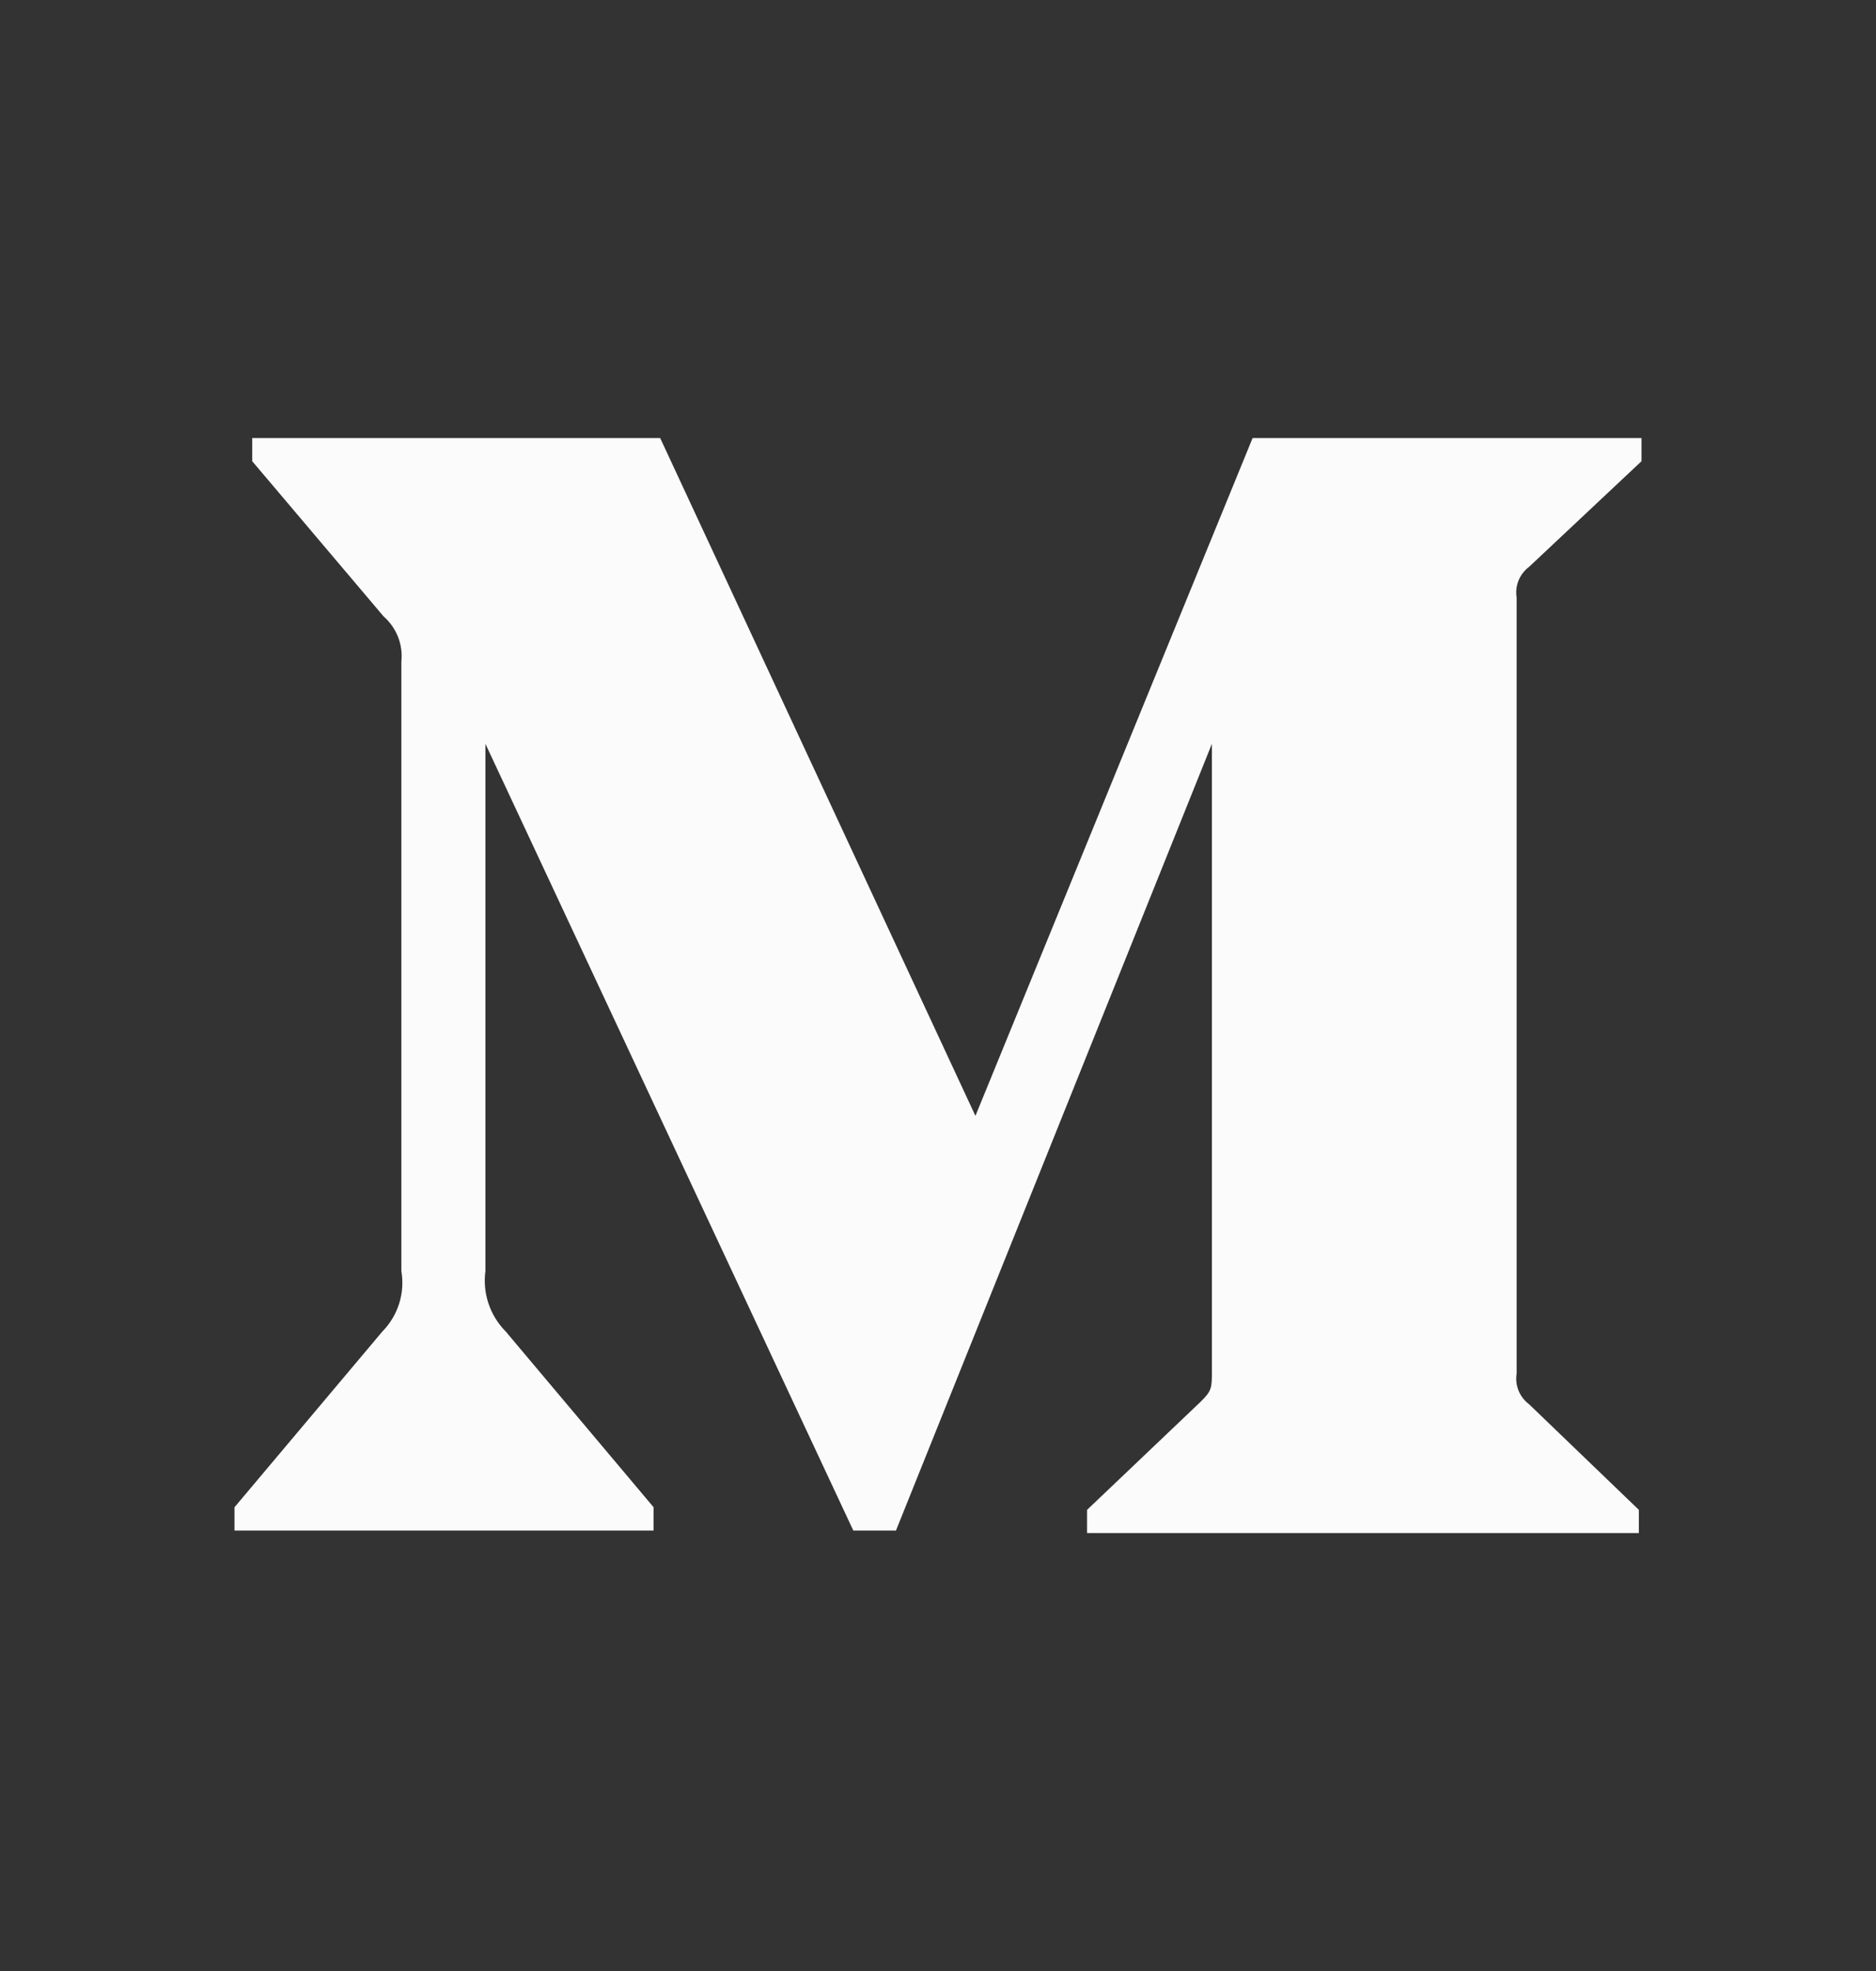 <svg width="20" height="21" viewBox="0 0 20 21" fill="none" xmlns="http://www.w3.org/2000/svg" ><rect x="0" y="0" width="20" height="21" fill="#333333" stroke="none"/> <path d="M4.279 7.047C4.298 6.866 4.227 6.688 4.089 6.567L2.689 4.914V4.667H7.038L10.399 11.889L13.354 4.667H17.5V4.914L16.302 6.039C16.199 6.116 16.148 6.243 16.169 6.368V14.633C16.148 14.758 16.199 14.885 16.302 14.962L17.472 16.087V16.334H11.589V16.087L12.801 14.934C12.92 14.818 12.92 14.784 12.92 14.606V7.925L9.552 16.307H9.097L5.175 7.925V13.543C5.143 13.778 5.223 14.017 5.392 14.187L6.968 16.059V16.307H2.5V16.059L4.076 14.187C4.244 14.016 4.319 13.777 4.279 13.543V7.047Z" fill="#FBFBFB" /> </svg>